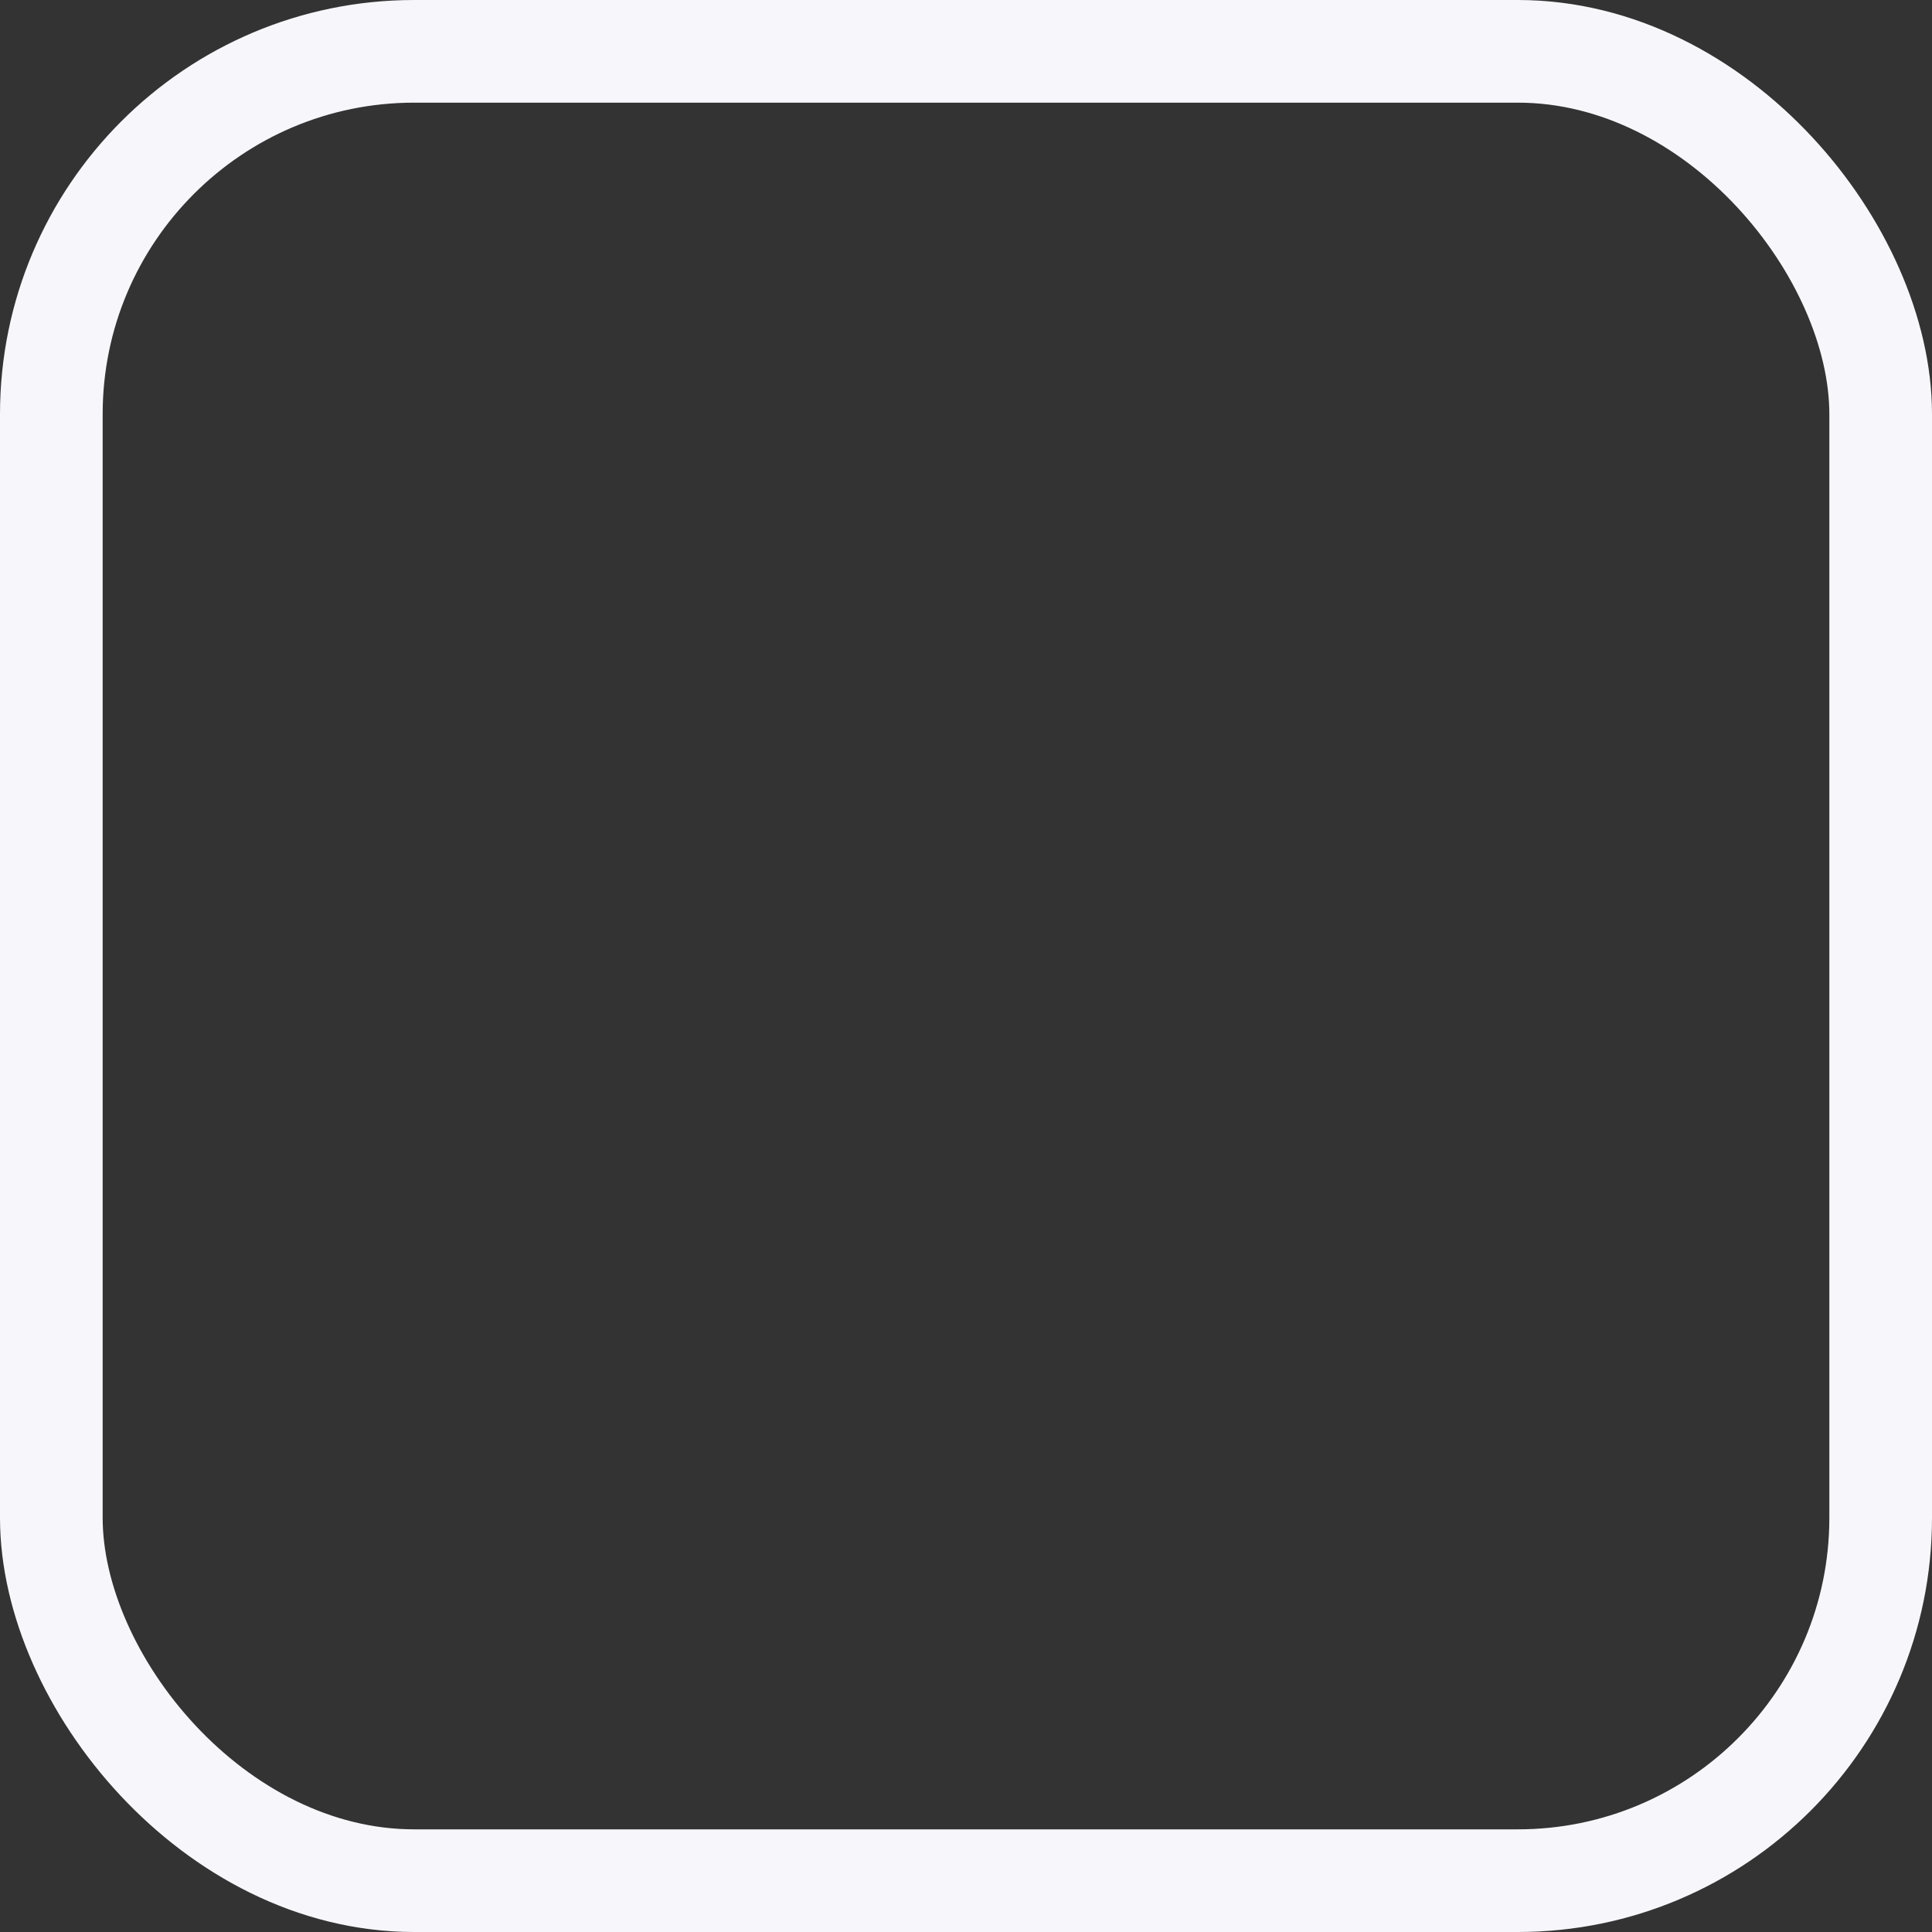 <?xml version="1.0" encoding="UTF-8"?> <svg xmlns="http://www.w3.org/2000/svg" id="b" width="37.64" height="37.64" viewBox="0 0 37.64 37.64"><rect x="0" y="0" width="37.64" height="37.64" fill="#333333" stroke="none"/><g id="c"><rect x="1" y="1" width="35.64" height="35.64" rx="7.07" ry="7.07" fill="none" stroke="#f7f6fb" stroke-miterlimit="10" stroke-width="2"></rect></g></svg> 